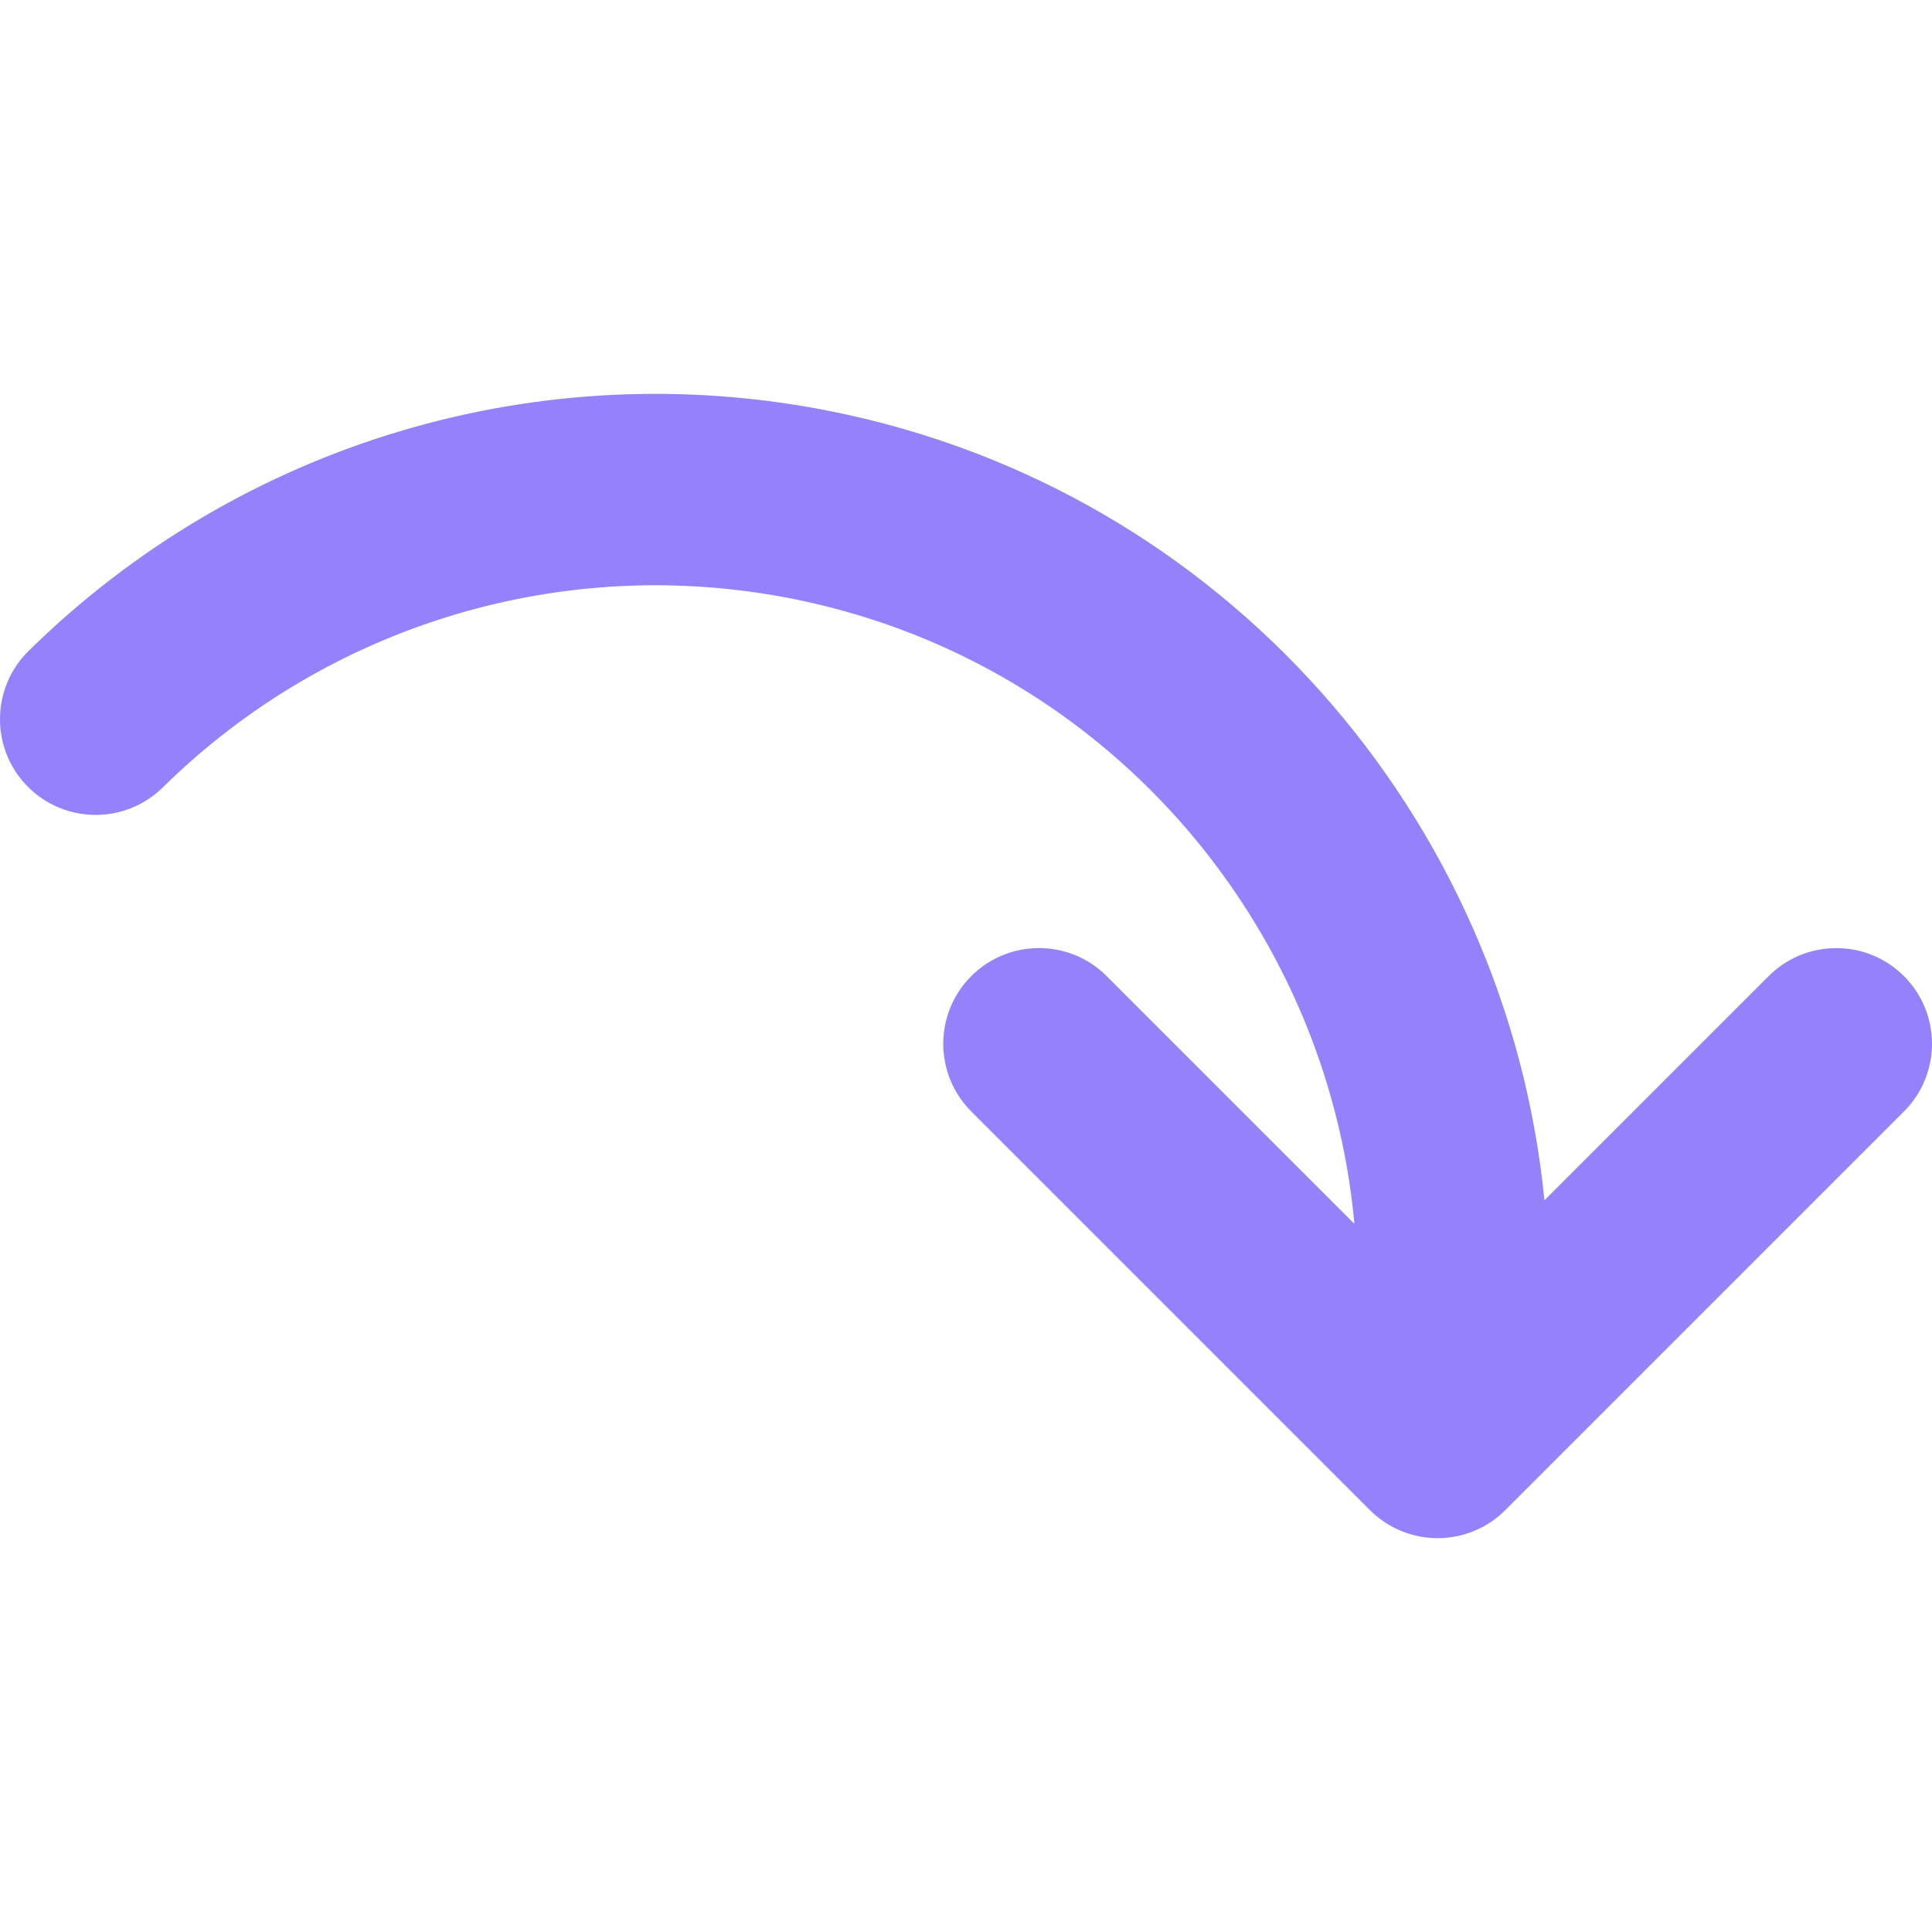 <svg width="42" height="42" viewBox="0 0 42 42" fill="none" xmlns="http://www.w3.org/2000/svg">
<g clip-path="url(#clip0_3_32)">
<path d="M41.391 21.22C40.578 20.408 39.261 20.408 38.449 21.22L33.575 26.094C32.761 17.802 26.619 10.642 18.041 8.936C11.726 7.68 5.214 9.63 0.621 14.152C-0.198 14.959 -0.208 16.276 0.598 17.095C1.404 17.913 2.721 17.924 3.54 17.117C7.15 13.563 12.267 12.03 17.229 13.017C24.006 14.365 28.848 20.046 29.444 26.606L24.058 21.22C23.245 20.407 21.928 20.407 21.115 21.22C20.303 22.032 20.303 23.35 21.115 24.162L29.782 32.829C30.188 33.235 30.721 33.438 31.253 33.438C31.785 33.438 32.318 33.235 32.724 32.829L41.39 24.163C42.203 23.35 42.203 22.033 41.391 21.22Z" fill="#9581FA"/>
</g>
<defs>
<clipPath id="clip0_3_32">
<rect width="42" height="42" fill="white"/>
</clipPath>
</defs>
</svg>
